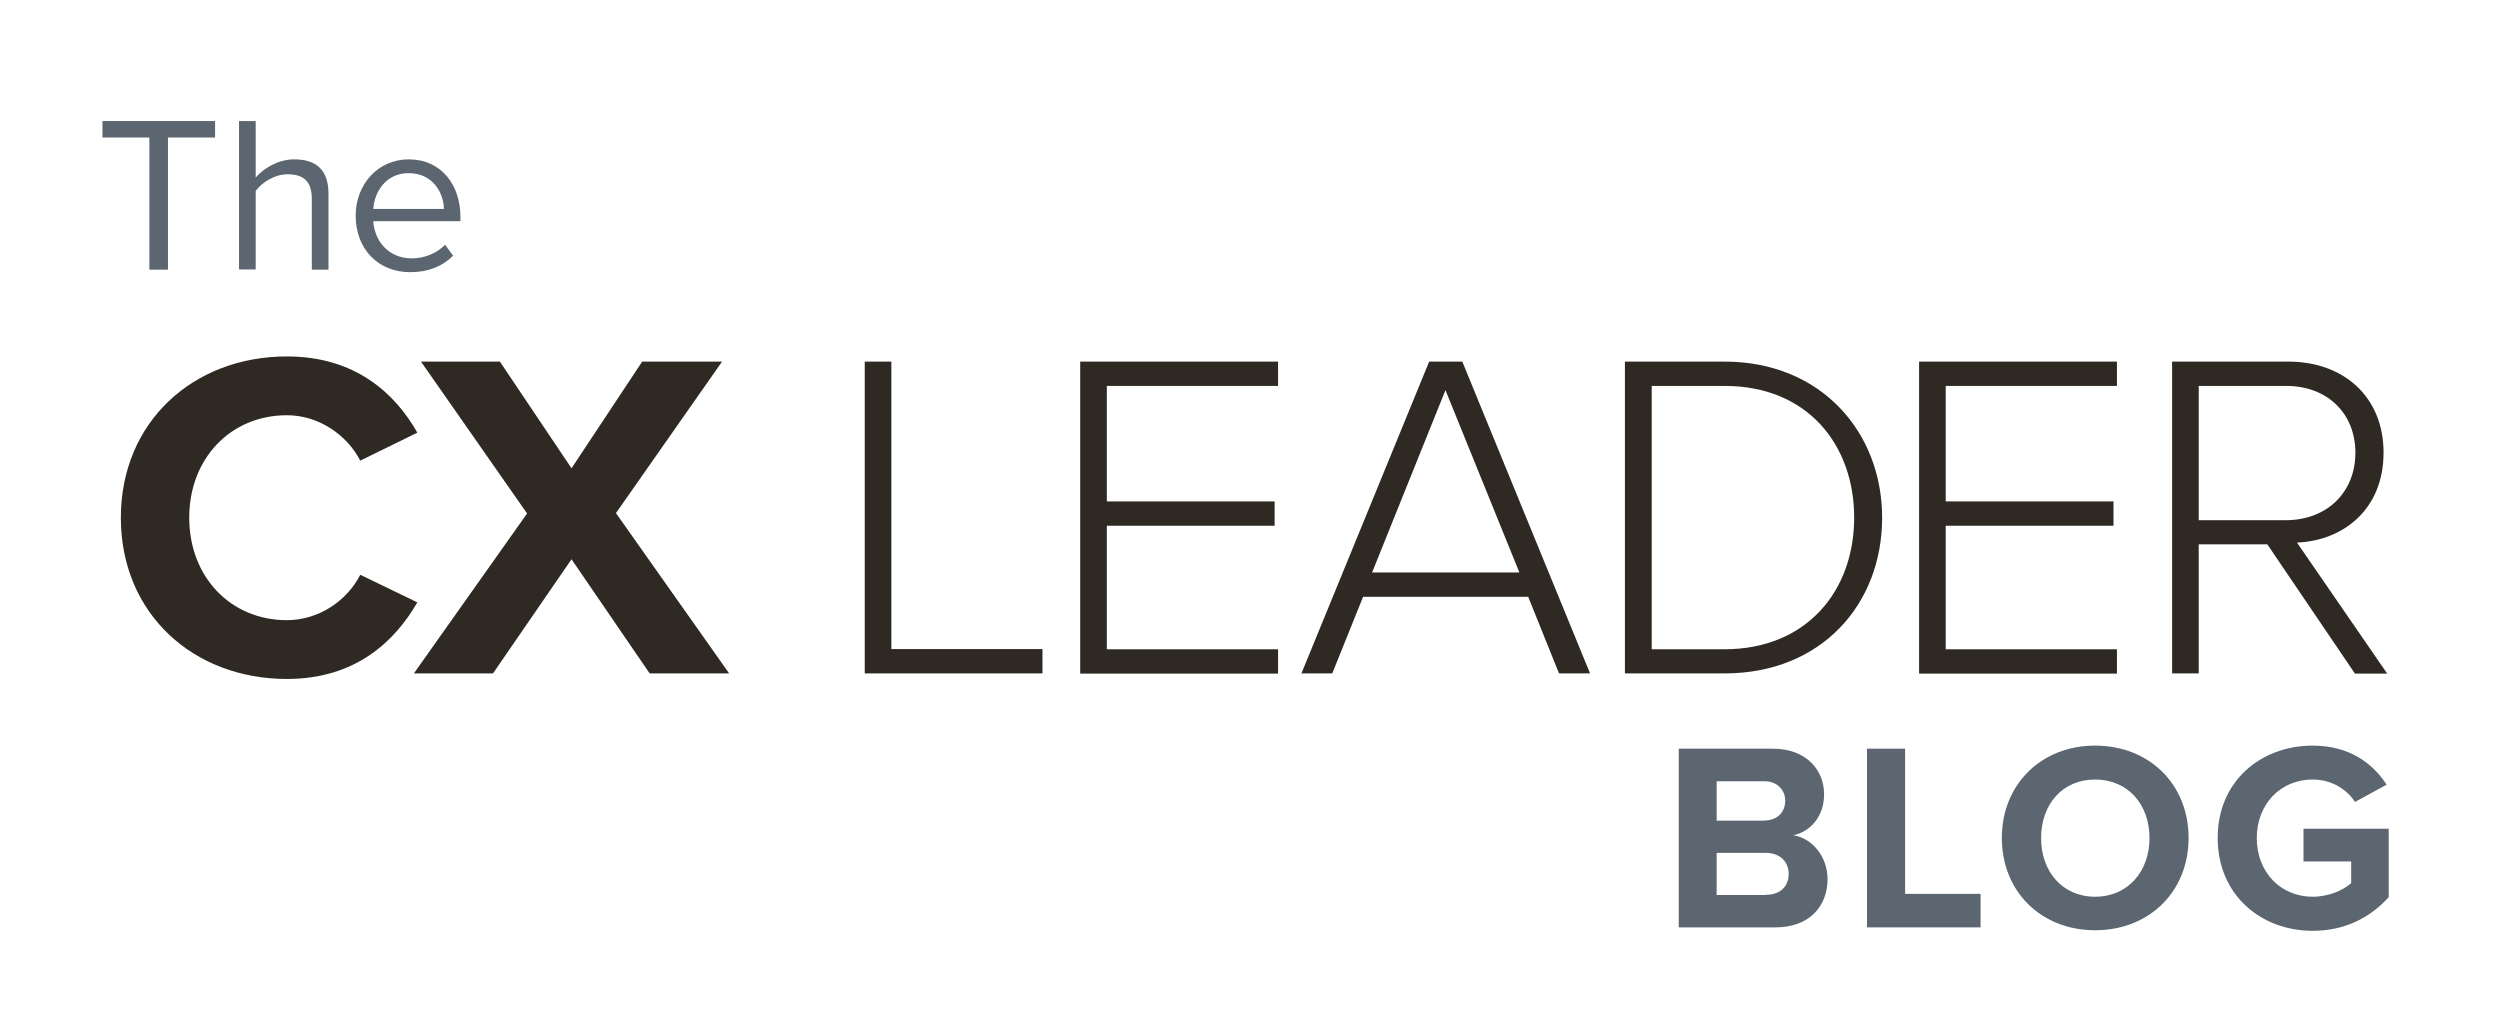 <?xml version="1.0" encoding="utf-8"?>
<!-- Generator: Adobe Illustrator 24.3.0, SVG Export Plug-In . SVG Version: 6.00 Build 0)  -->
<svg version="1.1" id="Layer_1" xmlns="http://www.w3.org/2000/svg" xmlns:xlink="http://www.w3.org/1999/xlink" x="0px" y="0px"
	 viewBox="0 0 1305.3 527.7" style="enable-background:new 0 0 1305.3 527.7;" xml:space="preserve">
<g>
	<g>
		<path style="fill:#2F2923;" d="M63.1,270.3c0-50,37.8-84.2,86.7-84.2c35.9,0,56.6,19.5,68.1,39.8l-29.8,14.6
			c-6.8-13.2-21.5-23.7-38.3-23.7c-29.5,0-51,22.7-51,53.5s21.5,53.5,51,53.5c16.8,0,31.5-10.3,38.3-23.7l29.8,14.4
			c-11.7,20.3-32.2,40-68.1,40C100.9,354.5,63.1,320.4,63.1,270.3z"/>
		<path style="fill:#2F2923;" d="M339.2,351.6L298.4,292l-41,59.6h-41.3l59.1-83.5l-55.4-79.3H261l37.4,55.7l36.9-55.7H377
			l-55.4,79.1l59.1,83.7H339.2z"/>
		<path style="fill:#2F2923;" d="M451.5,351.6V188.8h13.9v150.1h78.9v12.7H451.5z"/>
		<path style="fill:#2F2923;" d="M564,351.6V188.8h103.3v12.7h-89.4v60.3h87.6v12.7h-87.6v64.5h89.4v12.7H564z"/>
		<path style="fill:#2F2923;" d="M814,351.6l-16.1-40h-86.2l-16.1,40h-16.1l66.7-162.8h17.3l66.7,162.8H814z M754.7,203.7
			l-38.3,95.2h76.9L754.7,203.7z"/>
		<path style="fill:#2F2923;" d="M848.4,351.6V188.8h52c50.5,0,82.3,36.9,82.3,81.5c0,45.2-31.7,81.3-82.3,81.3H848.4z M968.1,270.3
			c0-38.1-24.4-68.8-67.6-68.8h-38.1v137.5h38.1C943.4,338.9,968.1,308.4,968.1,270.3z"/>
		<path style="fill:#2F2923;" d="M1002,351.6V188.8h103.3v12.7h-89.4v60.3h87.6v12.7h-87.6v64.5h89.4v12.7H1002z"/>
		<path style="fill:#2F2923;" d="M1229.5,351.6l-45.7-67.4H1148v67.4h-13.9V188.8h60.8c28.1,0,49.6,17.8,49.6,47.6
			c0,29.5-21,45.9-45.2,46.9l47.1,68.4H1229.5z M1229.8,236.4c0-20.5-14.6-34.9-36.1-34.9H1148v70.1h45.7
			C1215.1,271.5,1229.8,256.9,1229.8,236.4z"/>
	</g>
	<g>
		<path style="fill:#5B6670;" d="M78,140.8v-69H53.5v-8.6h58.8v8.6H87.7v69H78z"/>
		<path style="fill:#5B6670;" d="M162.8,140.8v-37c0-9.9-5.1-12.8-12.7-12.8c-6.7,0-13.3,4.2-16.6,8.7v41h-8.7V63.2h8.7v29.5
			c4-4.7,11.6-9.5,20.1-9.5c11.7,0,17.9,5.7,17.9,17.9v39.7H162.8z"/>
		<path style="fill:#5B6670;" d="M185.7,112.6c0-16.3,11.6-29.4,27.7-29.4c17,0,27,13.3,27,30.1v2.2h-45.5
			c0.7,10.6,8.1,19.4,20.2,19.4c6.4,0,12.9-2.6,17.3-7.1l4.2,5.7c-5.6,5.6-13.1,8.6-22.3,8.6C197.7,142.2,185.7,130.2,185.7,112.6z
			 M213.3,90.4c-12,0-17.9,10.1-18.4,18.7h36.9C231.6,100.8,226.1,90.4,213.3,90.4z"/>
	</g>
</g>
<g>
	<path style="fill:#5B6670;" d="M876.4,390.9h49.1c17.8,0,26.9,11.3,26.9,23.8c0,11.7-7.3,19.6-16.1,21.4
		c9.9,1.5,17.9,11.2,17.9,22.9c0,14-9.4,25.2-27.1,25.2h-50.6V390.9z M921.2,428.4c6.7,0,10.9-4.3,10.9-10.3
		c0-5.7-4.2-10.2-10.9-10.2h-24.9v20.6H921.2z M921.9,467.2c7.6,0,12-4.3,12-11c0-5.9-4.2-10.9-12-10.9h-25.6v22H921.9z"/>
	<path style="fill:#5B6670;" d="M974.8,390.9h19.9v75.8h39.4v17.5h-59.3V390.9z"/>
	<path style="fill:#5B6670;" d="M1093.9,389.3c28.2,0,48.8,20.1,48.8,48.2c0,28.1-20.6,48.2-48.8,48.2c-28.1,0-48.7-20.1-48.7-48.2
		C1045.2,409.5,1065.8,389.3,1093.9,389.3z M1093.9,407c-17.2,0-28.2,13.1-28.2,30.6c0,17.3,11,30.6,28.2,30.6s28.4-13.3,28.4-30.6
		C1122.3,420.1,1111.1,407,1093.9,407z"/>
	<path style="fill:#5B6670;" d="M1207.5,389.3c19.3,0,31.5,9.4,38.6,20.4l-16.5,9c-4.3-6.6-12.3-11.7-22.1-11.7
		c-16.9,0-29.2,13-29.2,30.6c0,17.6,12.3,30.6,29.2,30.6c8.5,0,16.1-3.5,20.1-7.1v-11.3h-24.9v-17.1h44.5v35.7
		c-9.5,10.6-22.8,17.6-39.7,17.6c-27.3,0-49.6-19-49.6-48.4C1157.8,408.1,1180.2,389.3,1207.5,389.3z"/>
</g>
</svg>
